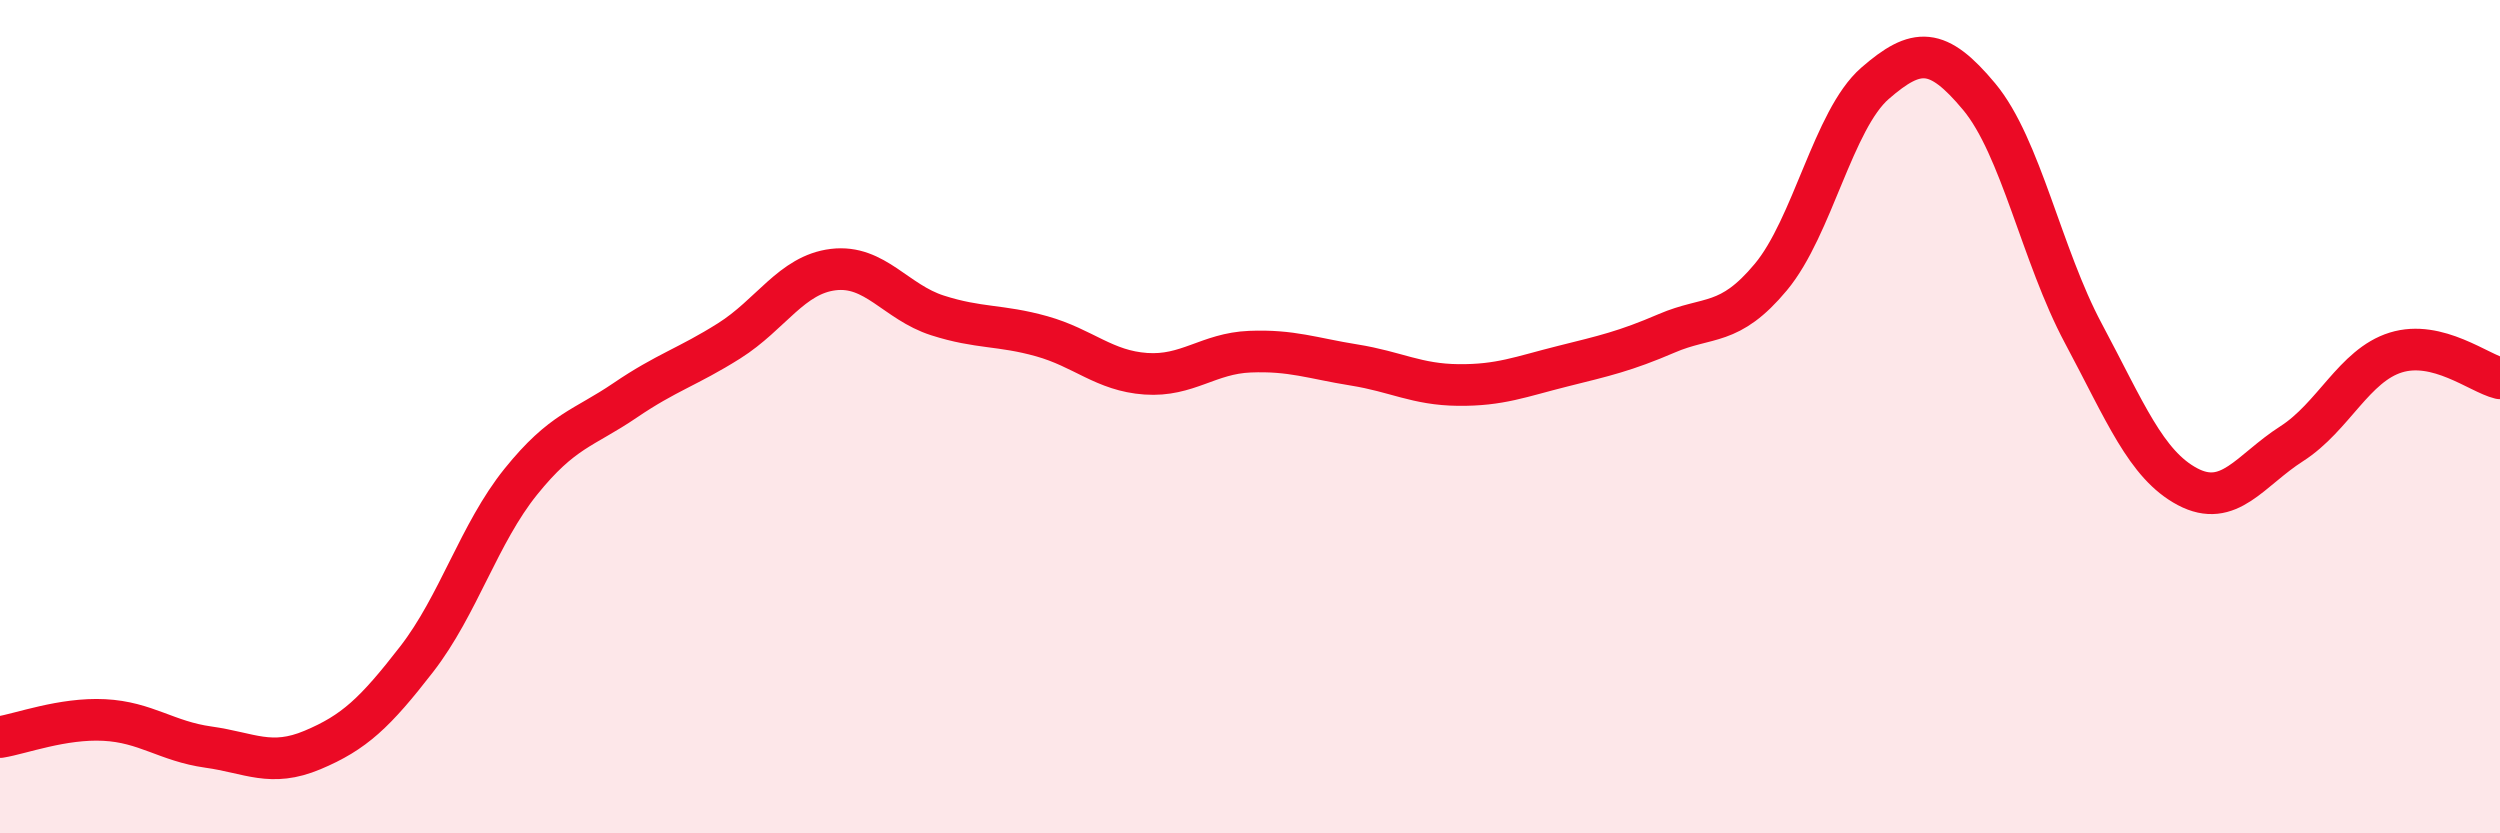 
    <svg width="60" height="20" viewBox="0 0 60 20" xmlns="http://www.w3.org/2000/svg">
      <path
        d="M 0,17.69 C 0.5,17.61 1.5,17.23 2.5,17.28 C 3.5,17.33 4,17.79 5,17.93 C 6,18.07 6.5,18.42 7.5,18 C 8.5,17.58 9,17.11 10,15.82 C 11,14.53 11.5,12.8 12.5,11.56 C 13.5,10.32 14,10.29 15,9.61 C 16,8.93 16.5,8.81 17.5,8.18 C 18.5,7.55 19,6.59 20,6.47 C 21,6.35 21.5,7.25 22.5,7.57 C 23.5,7.89 24,7.79 25,8.07 C 26,8.35 26.5,8.9 27.5,8.97 C 28.5,9.04 29,8.48 30,8.44 C 31,8.4 31.5,8.6 32.5,8.76 C 33.5,8.92 34,9.23 35,9.24 C 36,9.25 36.5,9.04 37.5,8.79 C 38.5,8.54 39,8.43 40,8 C 41,7.57 41.5,7.85 42.5,6.65 C 43.5,5.45 44,2.87 45,2 C 46,1.13 46.5,1.12 47.5,2.32 C 48.5,3.52 49,6.13 50,8 C 51,9.87 51.5,11.15 52.5,11.68 C 53.5,12.21 54,11.29 55,10.65 C 56,10.01 56.5,8.77 57.5,8.46 C 58.5,8.15 59.5,8.96 60,9.08L60 20L0 20Z"
        fill="#EB0A25"
        opacity="0.1"
        stroke-linecap="round"
        stroke-linejoin="round"
      />
      <path
        d="M 0,17.69 C 0.5,17.61 1.5,17.23 2.5,17.28 C 3.5,17.33 4,17.79 5,17.93 C 6,18.07 6.5,18.42 7.5,18 C 8.5,17.58 9,17.11 10,15.82 C 11,14.53 11.5,12.8 12.5,11.56 C 13.5,10.32 14,10.29 15,9.61 C 16,8.93 16.5,8.81 17.5,8.18 C 18.5,7.55 19,6.59 20,6.47 C 21,6.35 21.5,7.25 22.5,7.57 C 23.5,7.89 24,7.79 25,8.07 C 26,8.35 26.5,8.9 27.5,8.97 C 28.5,9.04 29,8.48 30,8.44 C 31,8.4 31.5,8.6 32.5,8.76 C 33.5,8.92 34,9.23 35,9.24 C 36,9.25 36.5,9.04 37.5,8.79 C 38.5,8.54 39,8.43 40,8 C 41,7.57 41.5,7.85 42.5,6.65 C 43.5,5.45 44,2.87 45,2 C 46,1.13 46.5,1.12 47.5,2.32 C 48.5,3.52 49,6.13 50,8 C 51,9.87 51.5,11.15 52.5,11.68 C 53.5,12.21 54,11.29 55,10.65 C 56,10.01 56.5,8.77 57.5,8.46 C 58.5,8.15 59.5,8.96 60,9.08"
        stroke="#EB0A25"
        stroke-width="1"
        fill="none"
        stroke-linecap="round"
        stroke-linejoin="round"
      />
    </svg>
  
